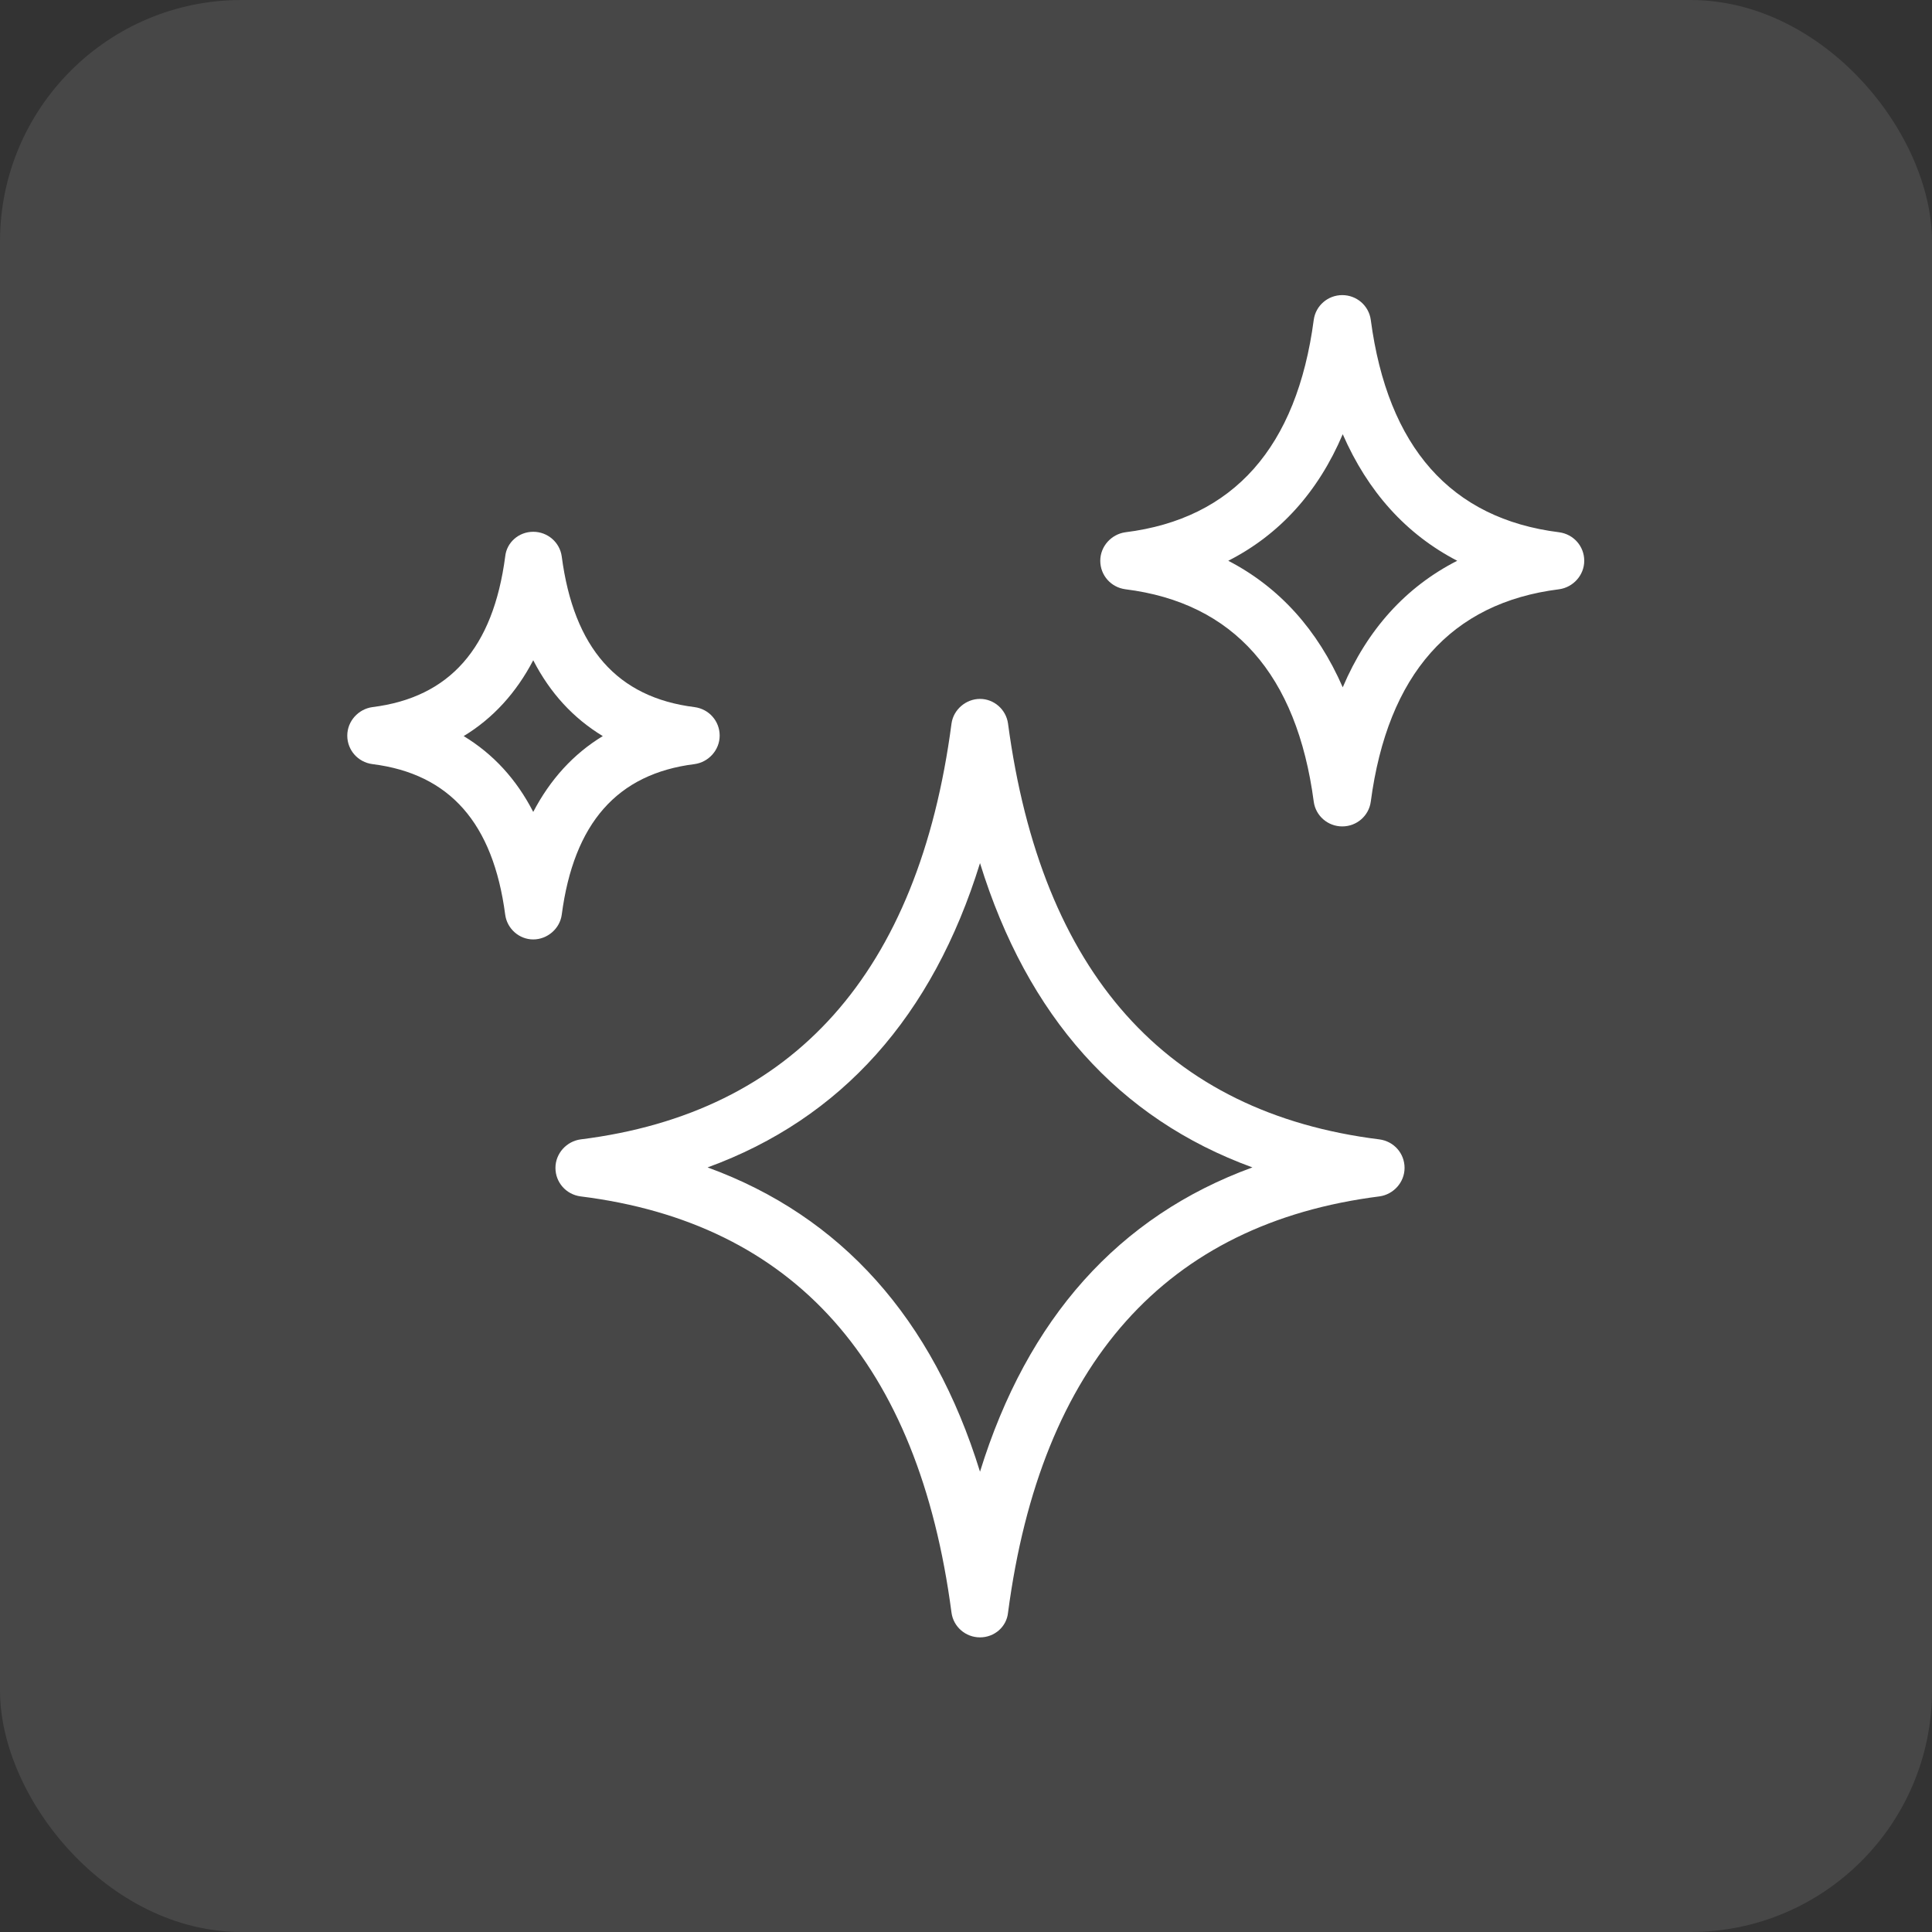 <?xml version="1.0" encoding="UTF-8"?>
<svg id="Layer_2" data-name="Layer 2" xmlns="http://www.w3.org/2000/svg" viewBox="0 0 40 40">
  <rect x="0" y="0" width="40" height="40" fill="#333333" stroke="none"/>
  <defs>
    <style>
      .cls-1 {
        fill: #fff;
      }

      .cls-2 {
        fill: rgba(255, 255, 255, .1);
      }
    </style>
  </defs>
  <g id="Layer_1-2" data-name="Layer 1">
    <g>
      <rect class="cls-2" width="40" height="40" rx="5" ry="5"/>
      <g>
        <path class="cls-1" d="M28.56,23.59c-4.42-.55-7-3.45-7.69-8.61-.04-.29-.29-.51-.58-.51s-.55.22-.59.51c-.68,5.16-3.27,8.06-7.68,8.61-.29.04-.52.29-.52.59s.22.55.52.59c4.42.55,7,3.45,7.68,8.62.04.29.29.51.59.51s.55-.22.58-.51c.68-5.16,3.27-8.06,7.69-8.62.29-.04.52-.29.52-.59s-.22-.55-.52-.59ZM25.93,24.17c-2.77,1.01-4.66,3.13-5.64,6.3-.98-3.17-2.87-5.29-5.64-6.3,2.77-1.01,4.66-3.13,5.64-6.3.98,3.17,2.87,5.29,5.64,6.3Z"/>
        <path class="cls-1" d="M32.28,11.02c-2.24-.28-3.55-1.76-3.9-4.4-.04-.29-.29-.51-.59-.51s-.55.22-.59.51c-.35,2.64-1.66,4.12-3.9,4.4-.29.04-.52.29-.52.59s.22.55.52.59c2.24.28,3.55,1.76,3.9,4.4.04.29.29.51.59.51s.55-.22.59-.51c.35-2.64,1.66-4.12,3.9-4.4.29-.04.52-.29.52-.59s-.22-.55-.52-.59ZM30.17,11.61c-1.06.54-1.86,1.42-2.37,2.62-.52-1.19-1.31-2.07-2.37-2.62,1.06-.54,1.86-1.42,2.37-2.62.52,1.19,1.31,2.07,2.37,2.62Z"/>
        <path class="cls-1" d="M14.38,15.82c.29-.04.52-.29.52-.59s-.22-.55-.52-.59c-1.6-.2-2.5-1.22-2.75-3.12-.04-.29-.29-.51-.59-.51s-.55.22-.58.51c-.25,1.9-1.15,2.92-2.75,3.12-.29.04-.52.29-.52.59s.22.55.52.59c1.6.2,2.5,1.22,2.75,3.12.04.29.29.51.58.51s.55-.22.59-.51c.25-1.9,1.15-2.92,2.75-3.12ZM12.48,15.24c-.61.37-1.09.9-1.44,1.57-.35-.68-.83-1.2-1.44-1.57.61-.37,1.09-.9,1.44-1.57.35.68.83,1.2,1.44,1.57Z"/>
      </g>
    </g>
  </g>
</svg>